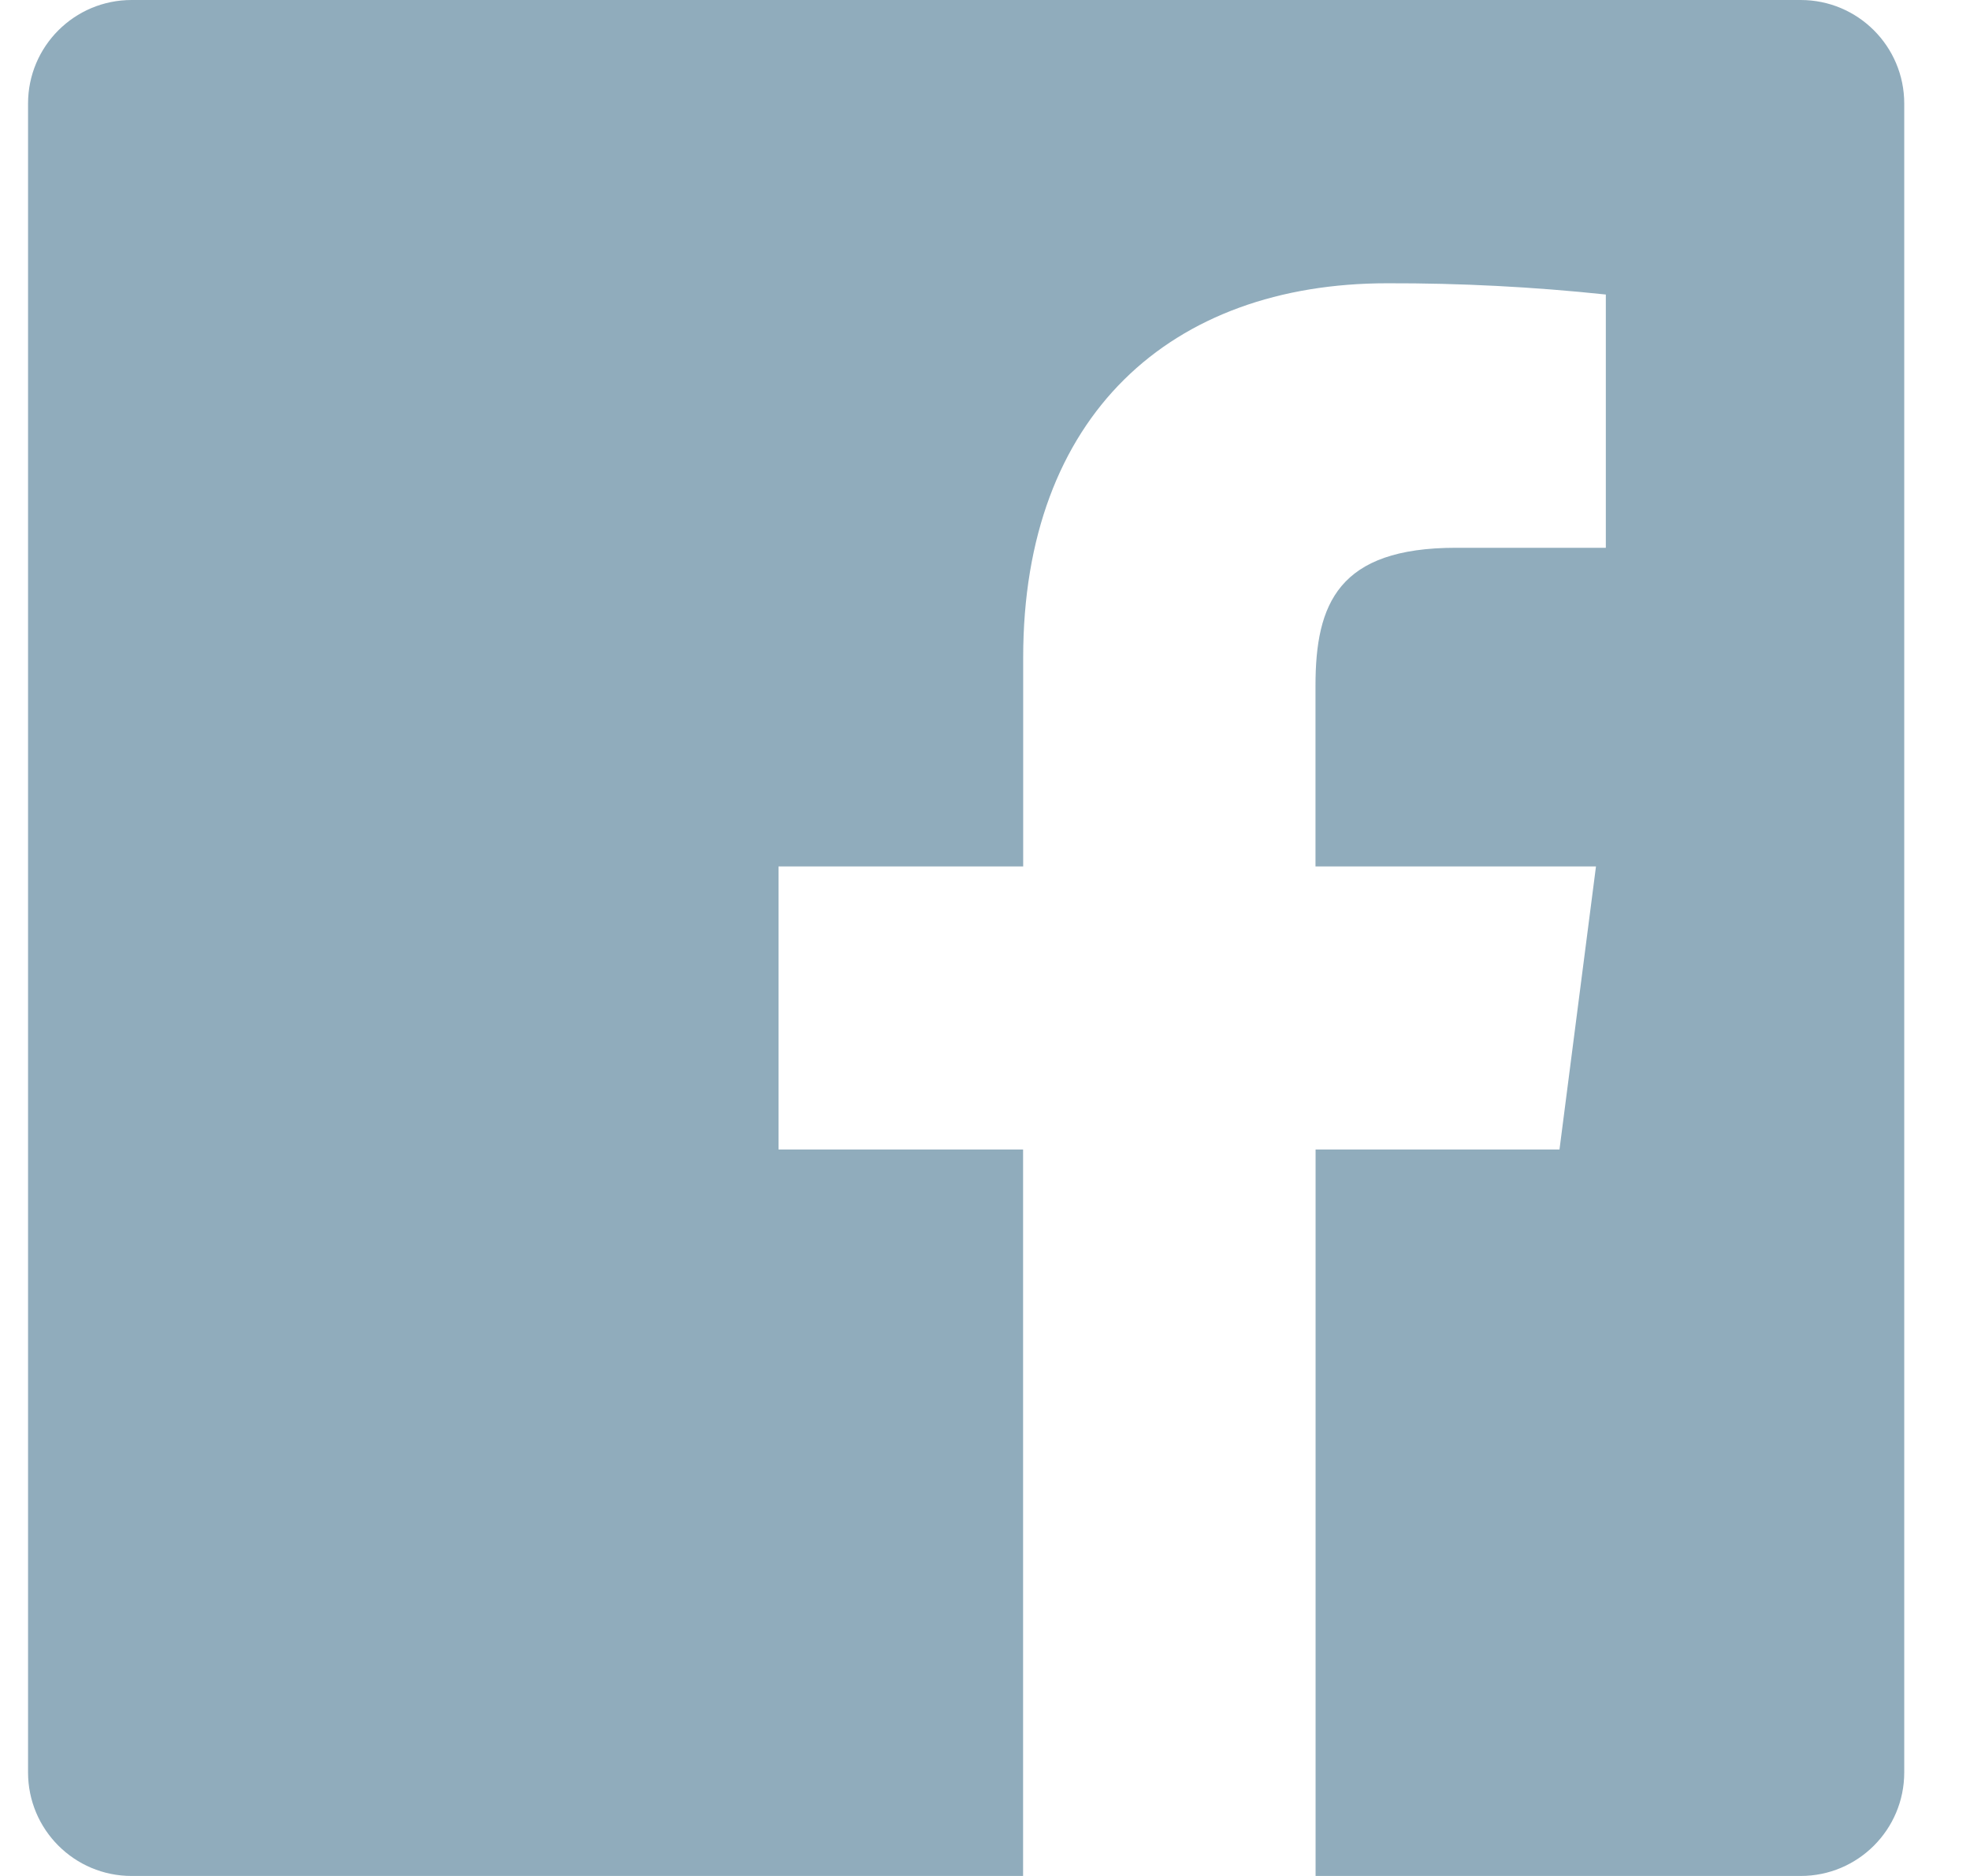 <?xml version="1.0" encoding="UTF-8"?> <svg xmlns="http://www.w3.org/2000/svg" width="21" height="20" viewBox="0 0 21 20" fill="none"><path fill-rule="evenodd" clip-rule="evenodd" d="M14.024 20V12.255H16.624L17.013 9.237H14.023V7.31C14.023 6.436 14.266 5.84 15.52 5.84H17.118V3.14C16.344 3.058 15.566 3.018 14.788 3.02C12.484 3.02 10.907 4.427 10.907 7.01V9.237H8.299V12.255H10.906V20H1.403C0.793 20 0.299 19.506 0.299 18.896V1.104C0.299 0.494 0.793 0 1.403 0H19.195C19.805 0 20.299 0.494 20.299 1.104V18.896C20.299 19.506 19.805 20 19.195 20H14.024Z" fill="#90ACBC"></path></svg> 